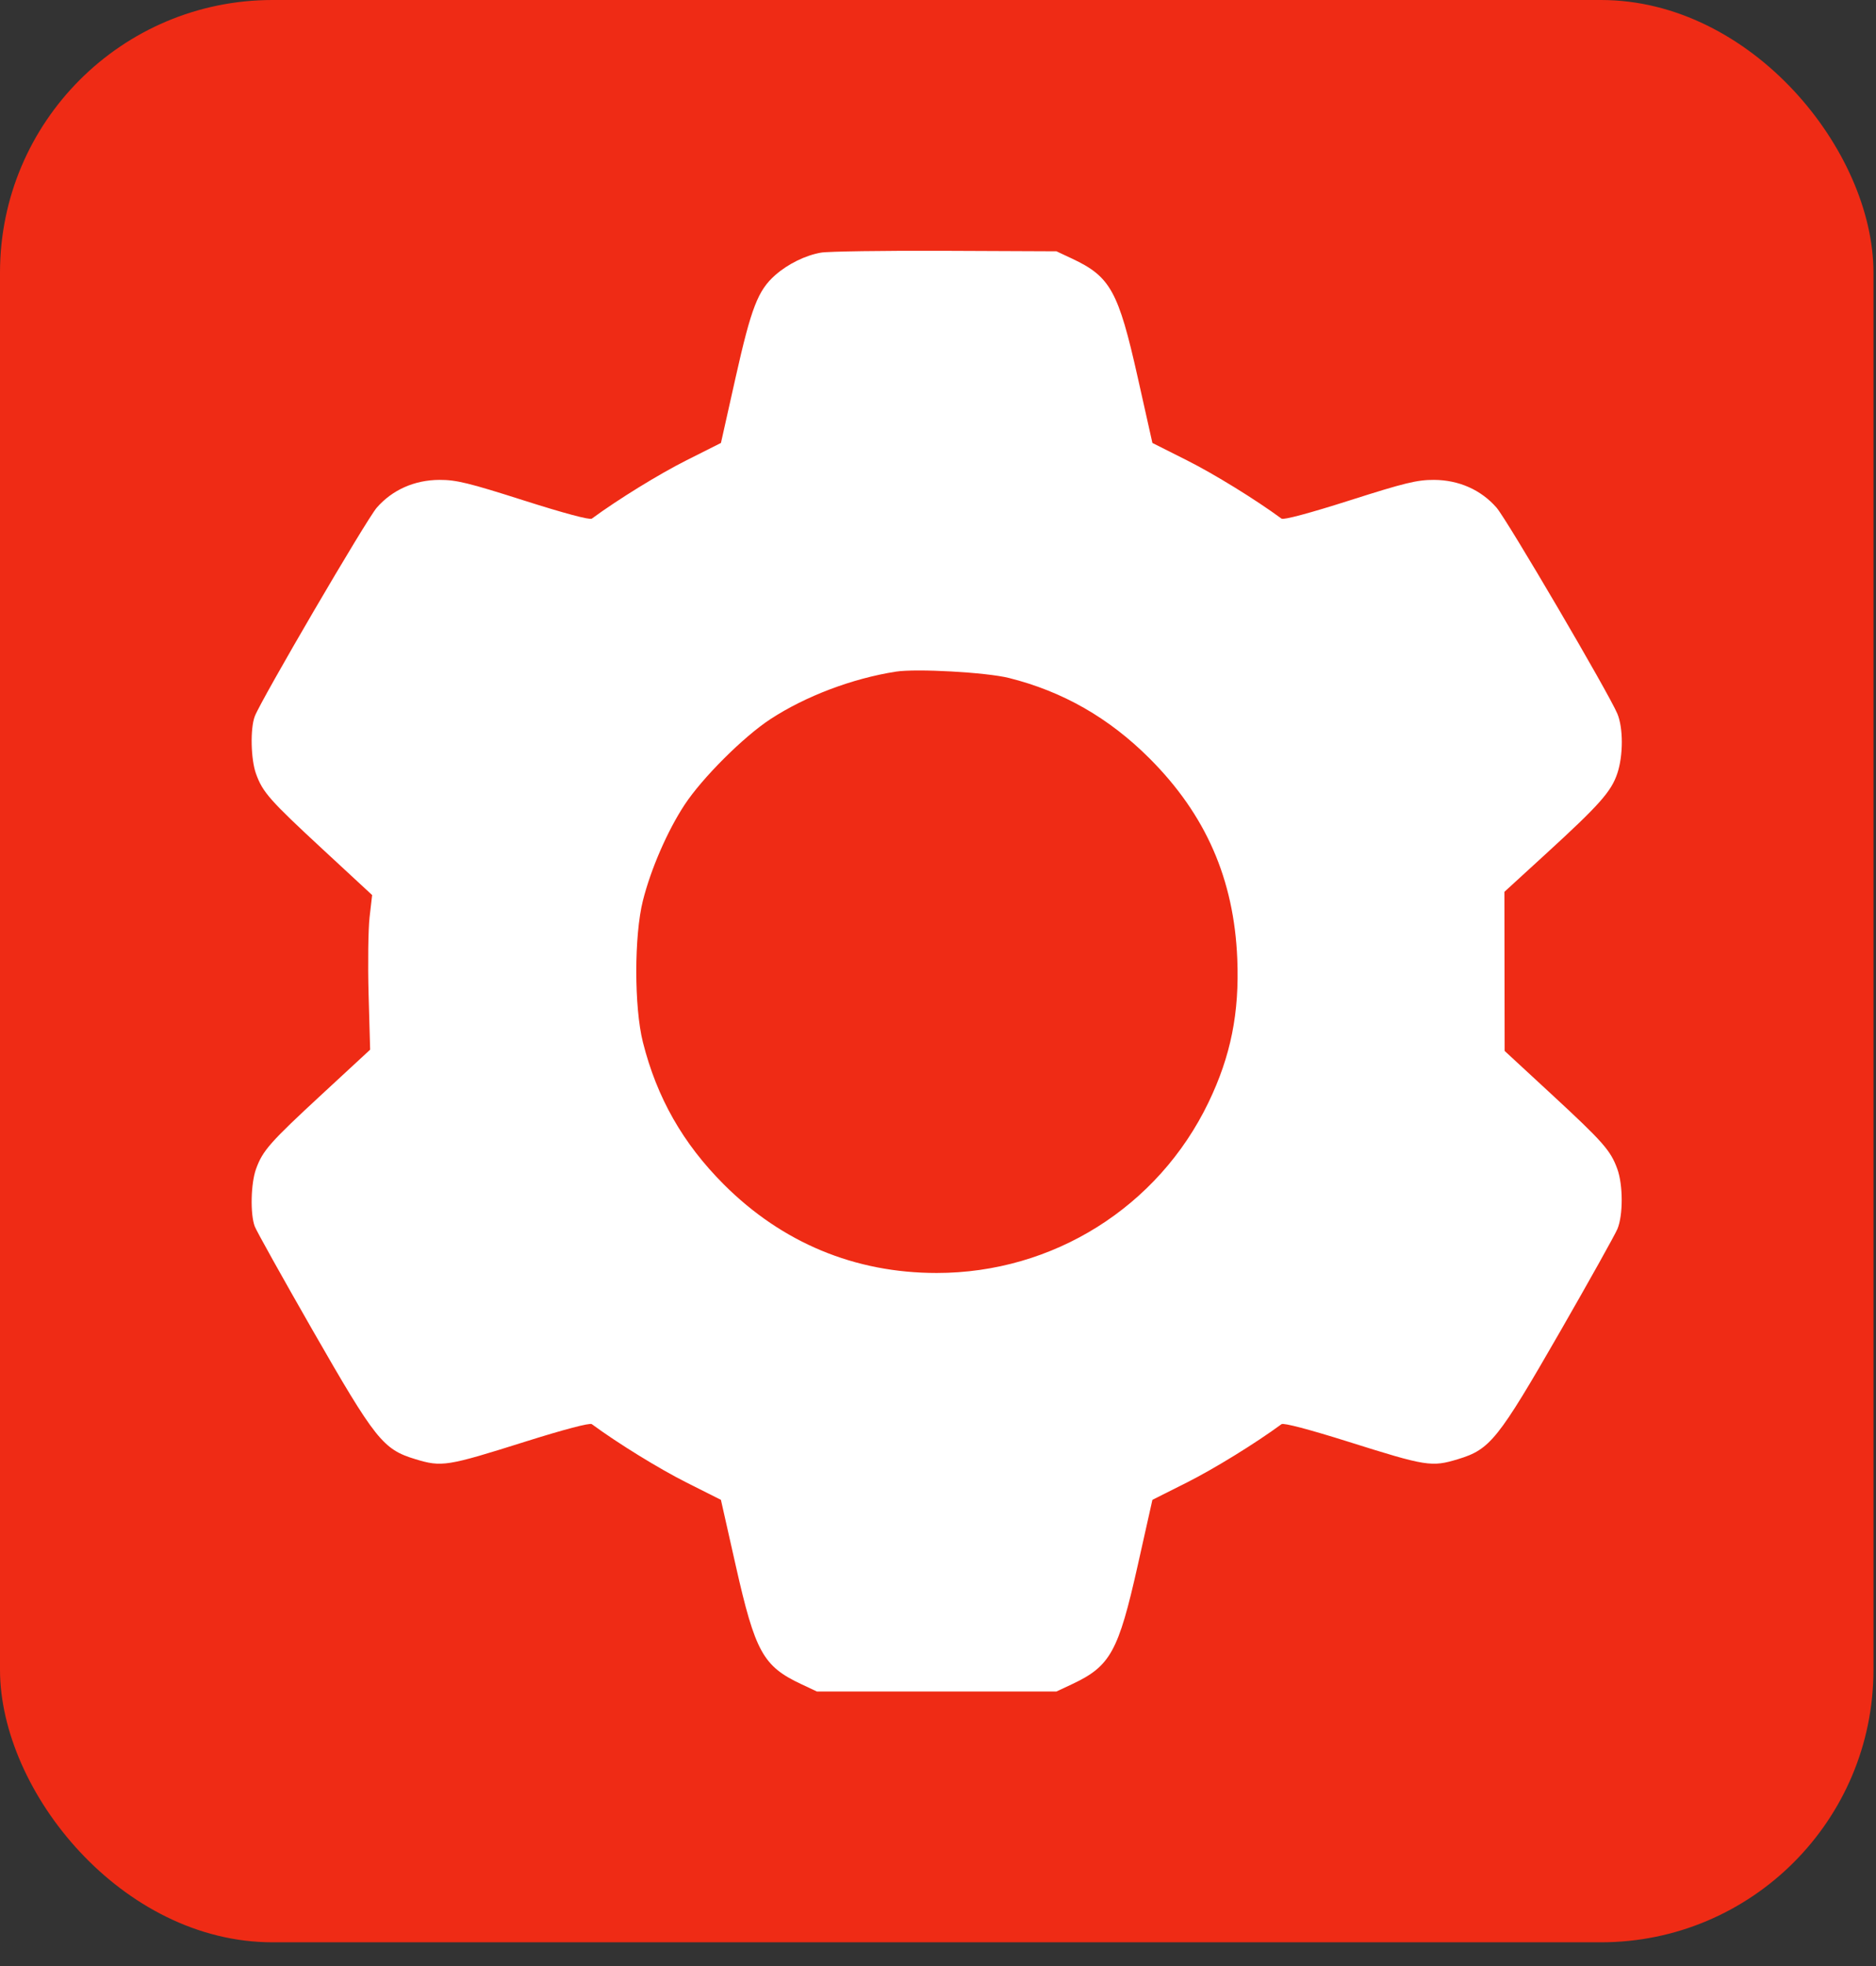 <?xml version="1.0" encoding="UTF-8"?> <svg xmlns="http://www.w3.org/2000/svg" width="63" height="66" viewBox="0 0 63 66" fill="none"><rect x="0" y="0" width="63" height="66" fill="#333333" stroke="none"/><rect width="62.915" height="65.203" rx="9.151" fill="#EF2B15"></rect><path fill-rule="evenodd" clip-rule="evenodd" d="M27.569 8.481C27.046 8.573 26.462 8.86 26.036 9.234C25.455 9.745 25.229 10.327 24.703 12.673L24.211 14.87L23.058 15.45C22.136 15.913 20.758 16.762 19.874 17.411C19.806 17.461 18.926 17.226 17.591 16.8C15.734 16.208 15.322 16.108 14.756 16.11C13.921 16.113 13.176 16.444 12.654 17.041C12.305 17.441 8.773 23.481 8.556 24.047C8.399 24.459 8.422 25.494 8.599 25.98C8.824 26.6 9.059 26.865 10.858 28.53L12.497 30.047L12.412 30.785C12.365 31.19 12.35 32.358 12.378 33.38L12.43 35.238L10.826 36.721C9.064 38.35 8.824 38.621 8.599 39.24C8.422 39.726 8.399 40.761 8.556 41.173C8.616 41.329 9.482 42.882 10.48 44.624C12.611 48.34 12.86 48.654 13.947 48.984C14.836 49.254 15.004 49.227 17.628 48.4C18.939 47.987 19.806 47.759 19.874 47.809C20.757 48.458 22.136 49.307 23.057 49.77L24.21 50.35L24.707 52.555C25.362 55.46 25.626 55.936 26.91 56.538L27.434 56.784H31.456H35.477L36.002 56.538C37.289 55.934 37.558 55.448 38.208 52.547L38.7 50.35L39.853 49.77C40.775 49.307 42.153 48.458 43.037 47.809C43.105 47.759 43.972 47.987 45.283 48.4C47.907 49.227 48.075 49.254 48.964 48.984C50.044 48.656 50.303 48.332 52.391 44.703C53.367 43.005 54.233 41.455 54.316 41.257C54.51 40.793 54.508 39.778 54.312 39.24C54.087 38.62 53.834 38.334 52.104 36.735L50.529 35.28L50.525 32.609L50.521 29.939L51.92 28.659C53.72 27.012 54.111 26.571 54.314 25.96C54.514 25.359 54.514 24.438 54.314 23.959C54.028 23.274 50.611 17.449 50.257 17.042C49.736 16.444 48.991 16.113 48.155 16.11C47.589 16.108 47.177 16.208 45.32 16.8C43.985 17.226 43.105 17.461 43.037 17.411C42.153 16.762 40.775 15.913 39.853 15.45L38.7 14.87L38.208 12.673C37.558 9.772 37.289 9.286 36.002 8.682L35.477 8.436L31.739 8.42C29.684 8.411 27.807 8.439 27.569 8.481ZM30.084 22.547C28.619 22.777 27.055 23.369 25.873 24.141C24.969 24.732 23.582 26.115 22.988 27.019C22.413 27.894 21.858 29.171 21.59 30.234C21.294 31.409 21.294 33.811 21.59 34.987C22.059 36.851 22.934 38.387 24.306 39.76C26.265 41.719 28.706 42.734 31.456 42.734C35.363 42.734 38.891 40.522 40.583 37.01C41.334 35.451 41.625 33.999 41.55 32.184C41.44 29.511 40.492 27.348 38.605 25.461C37.243 24.099 35.691 23.212 33.881 22.759C33.124 22.57 30.775 22.439 30.084 22.547Z" fill="white"></path></svg> 